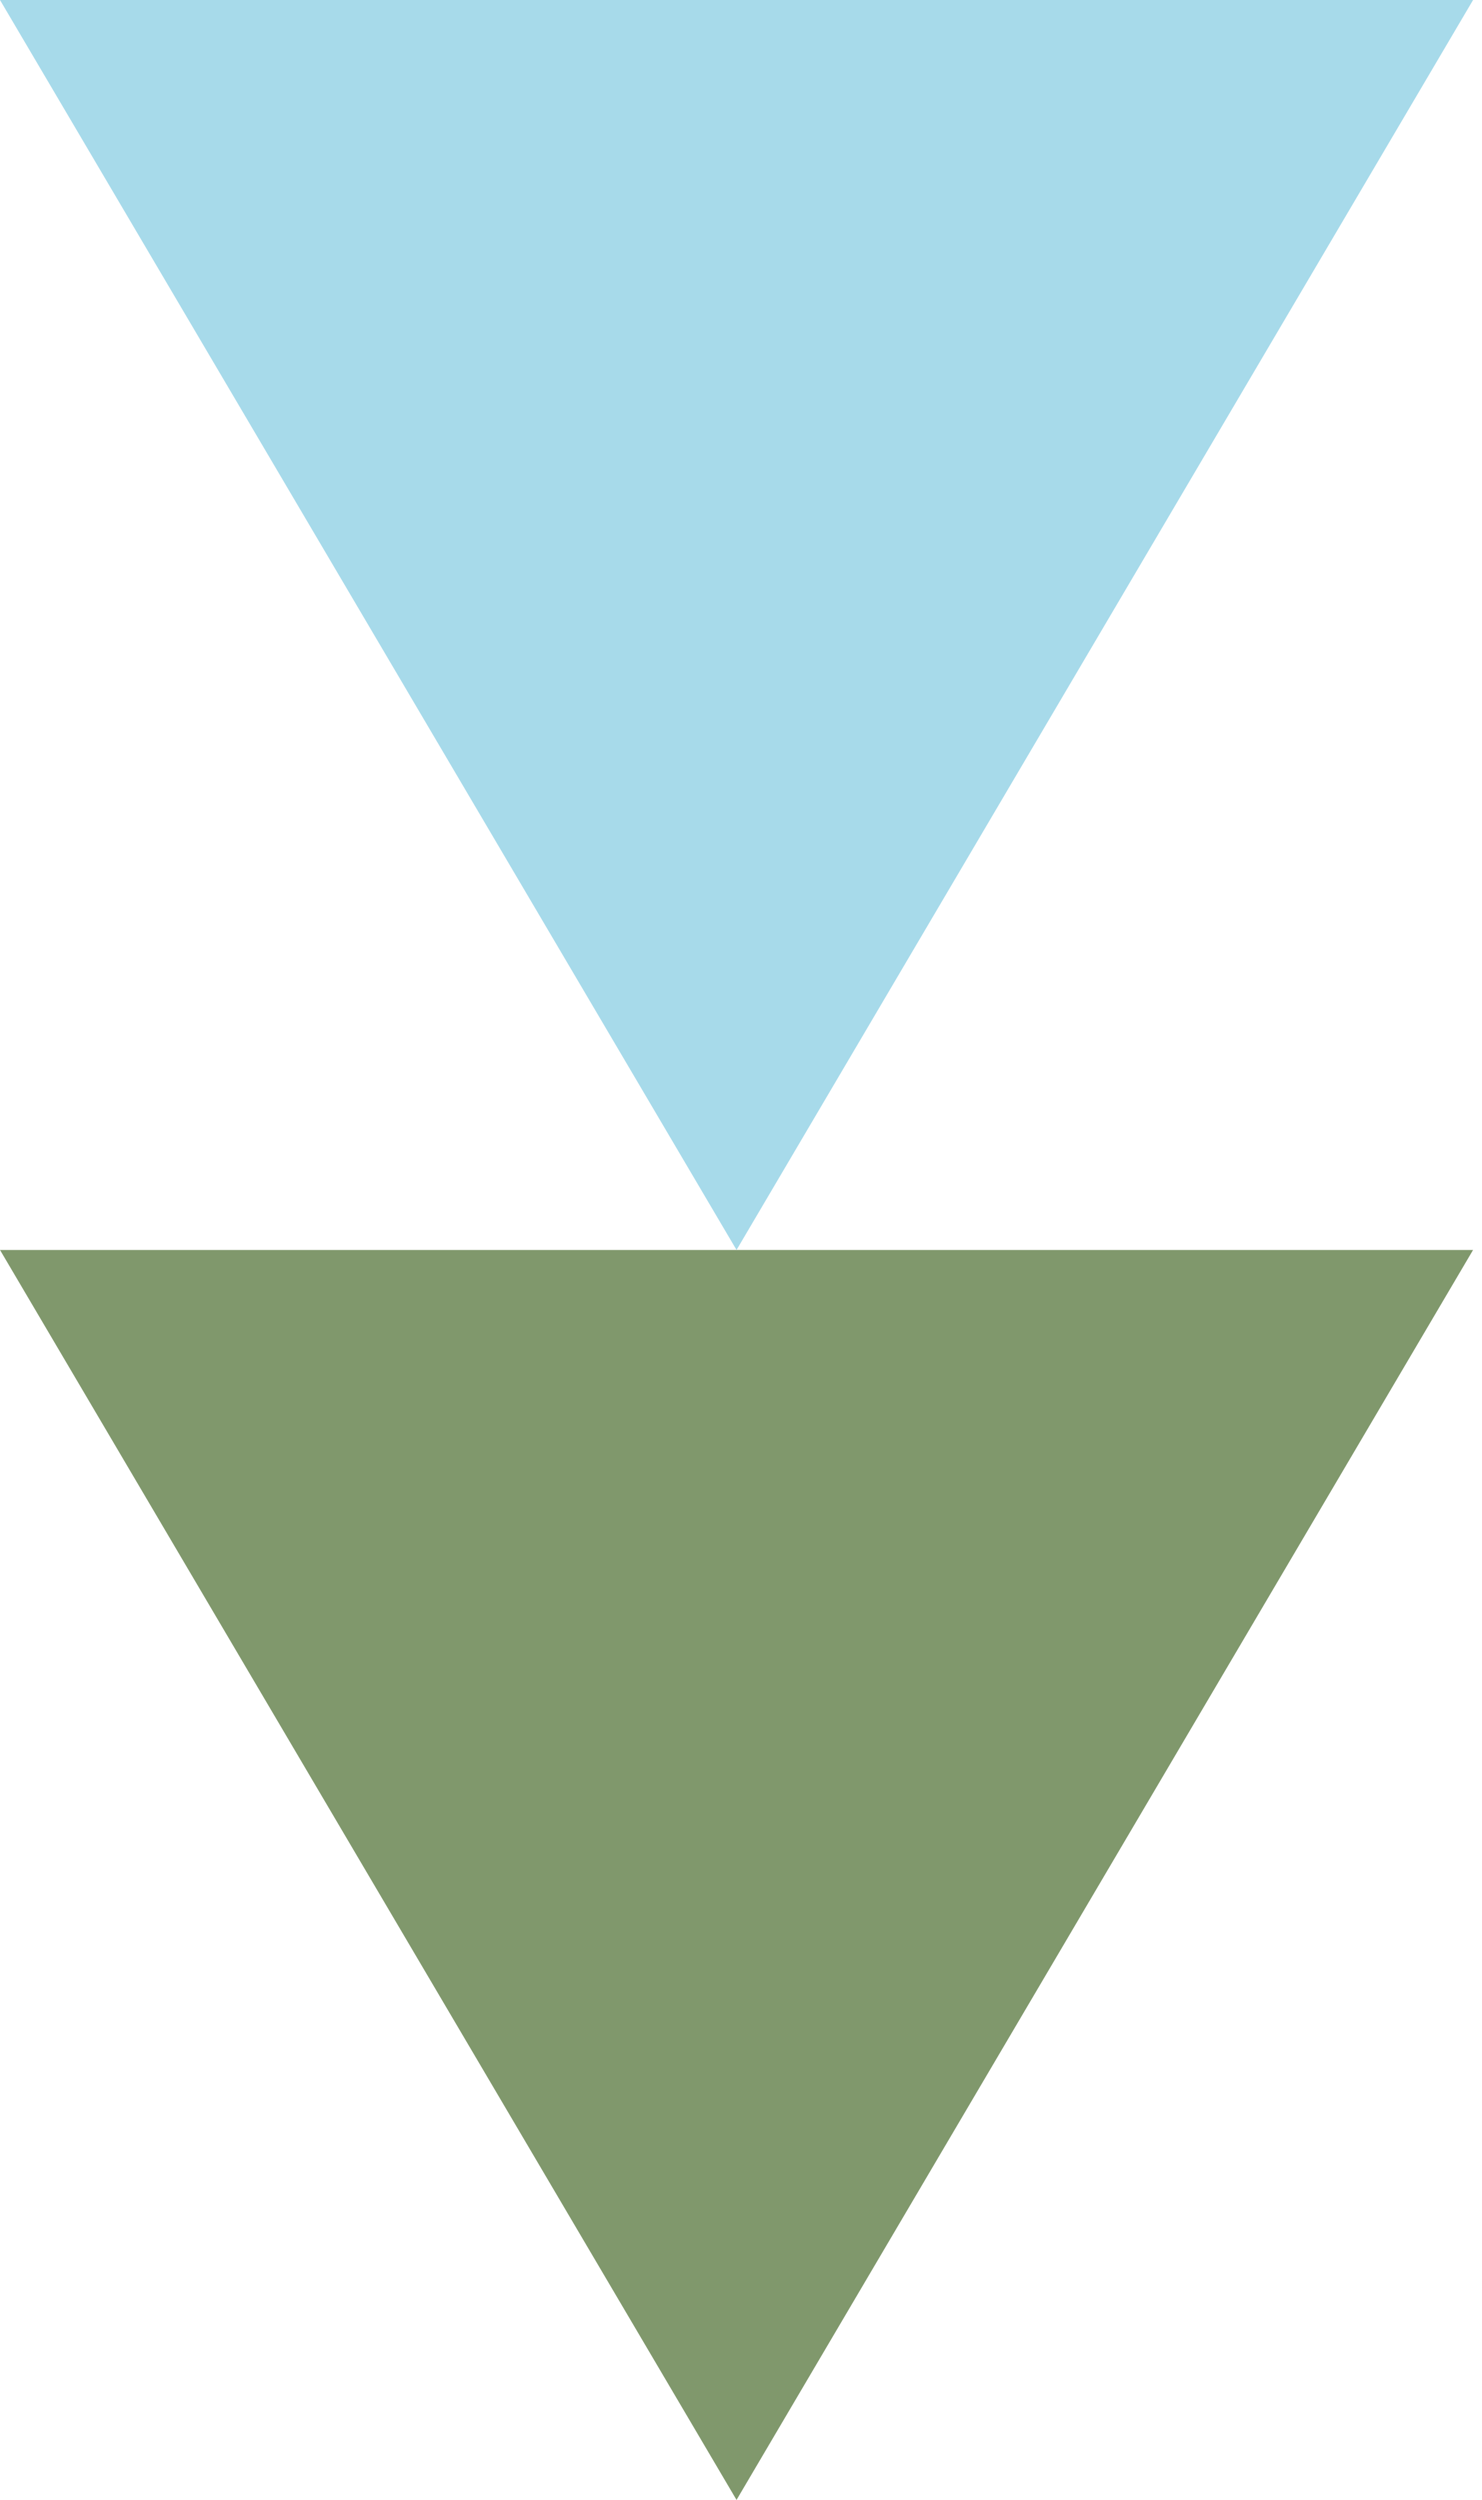 <svg width="83" height="140" viewBox="0 0 83 140" fill="none" xmlns="http://www.w3.org/2000/svg">
<path d="M82.5 70L41.25 140L0 70L82.5 70Z" fill="#80986C"/>
<path d="M82.5 0L41.25 70L0 9.83803e-07L82.5 0Z" fill="#A7DAEA"/>
</svg>
